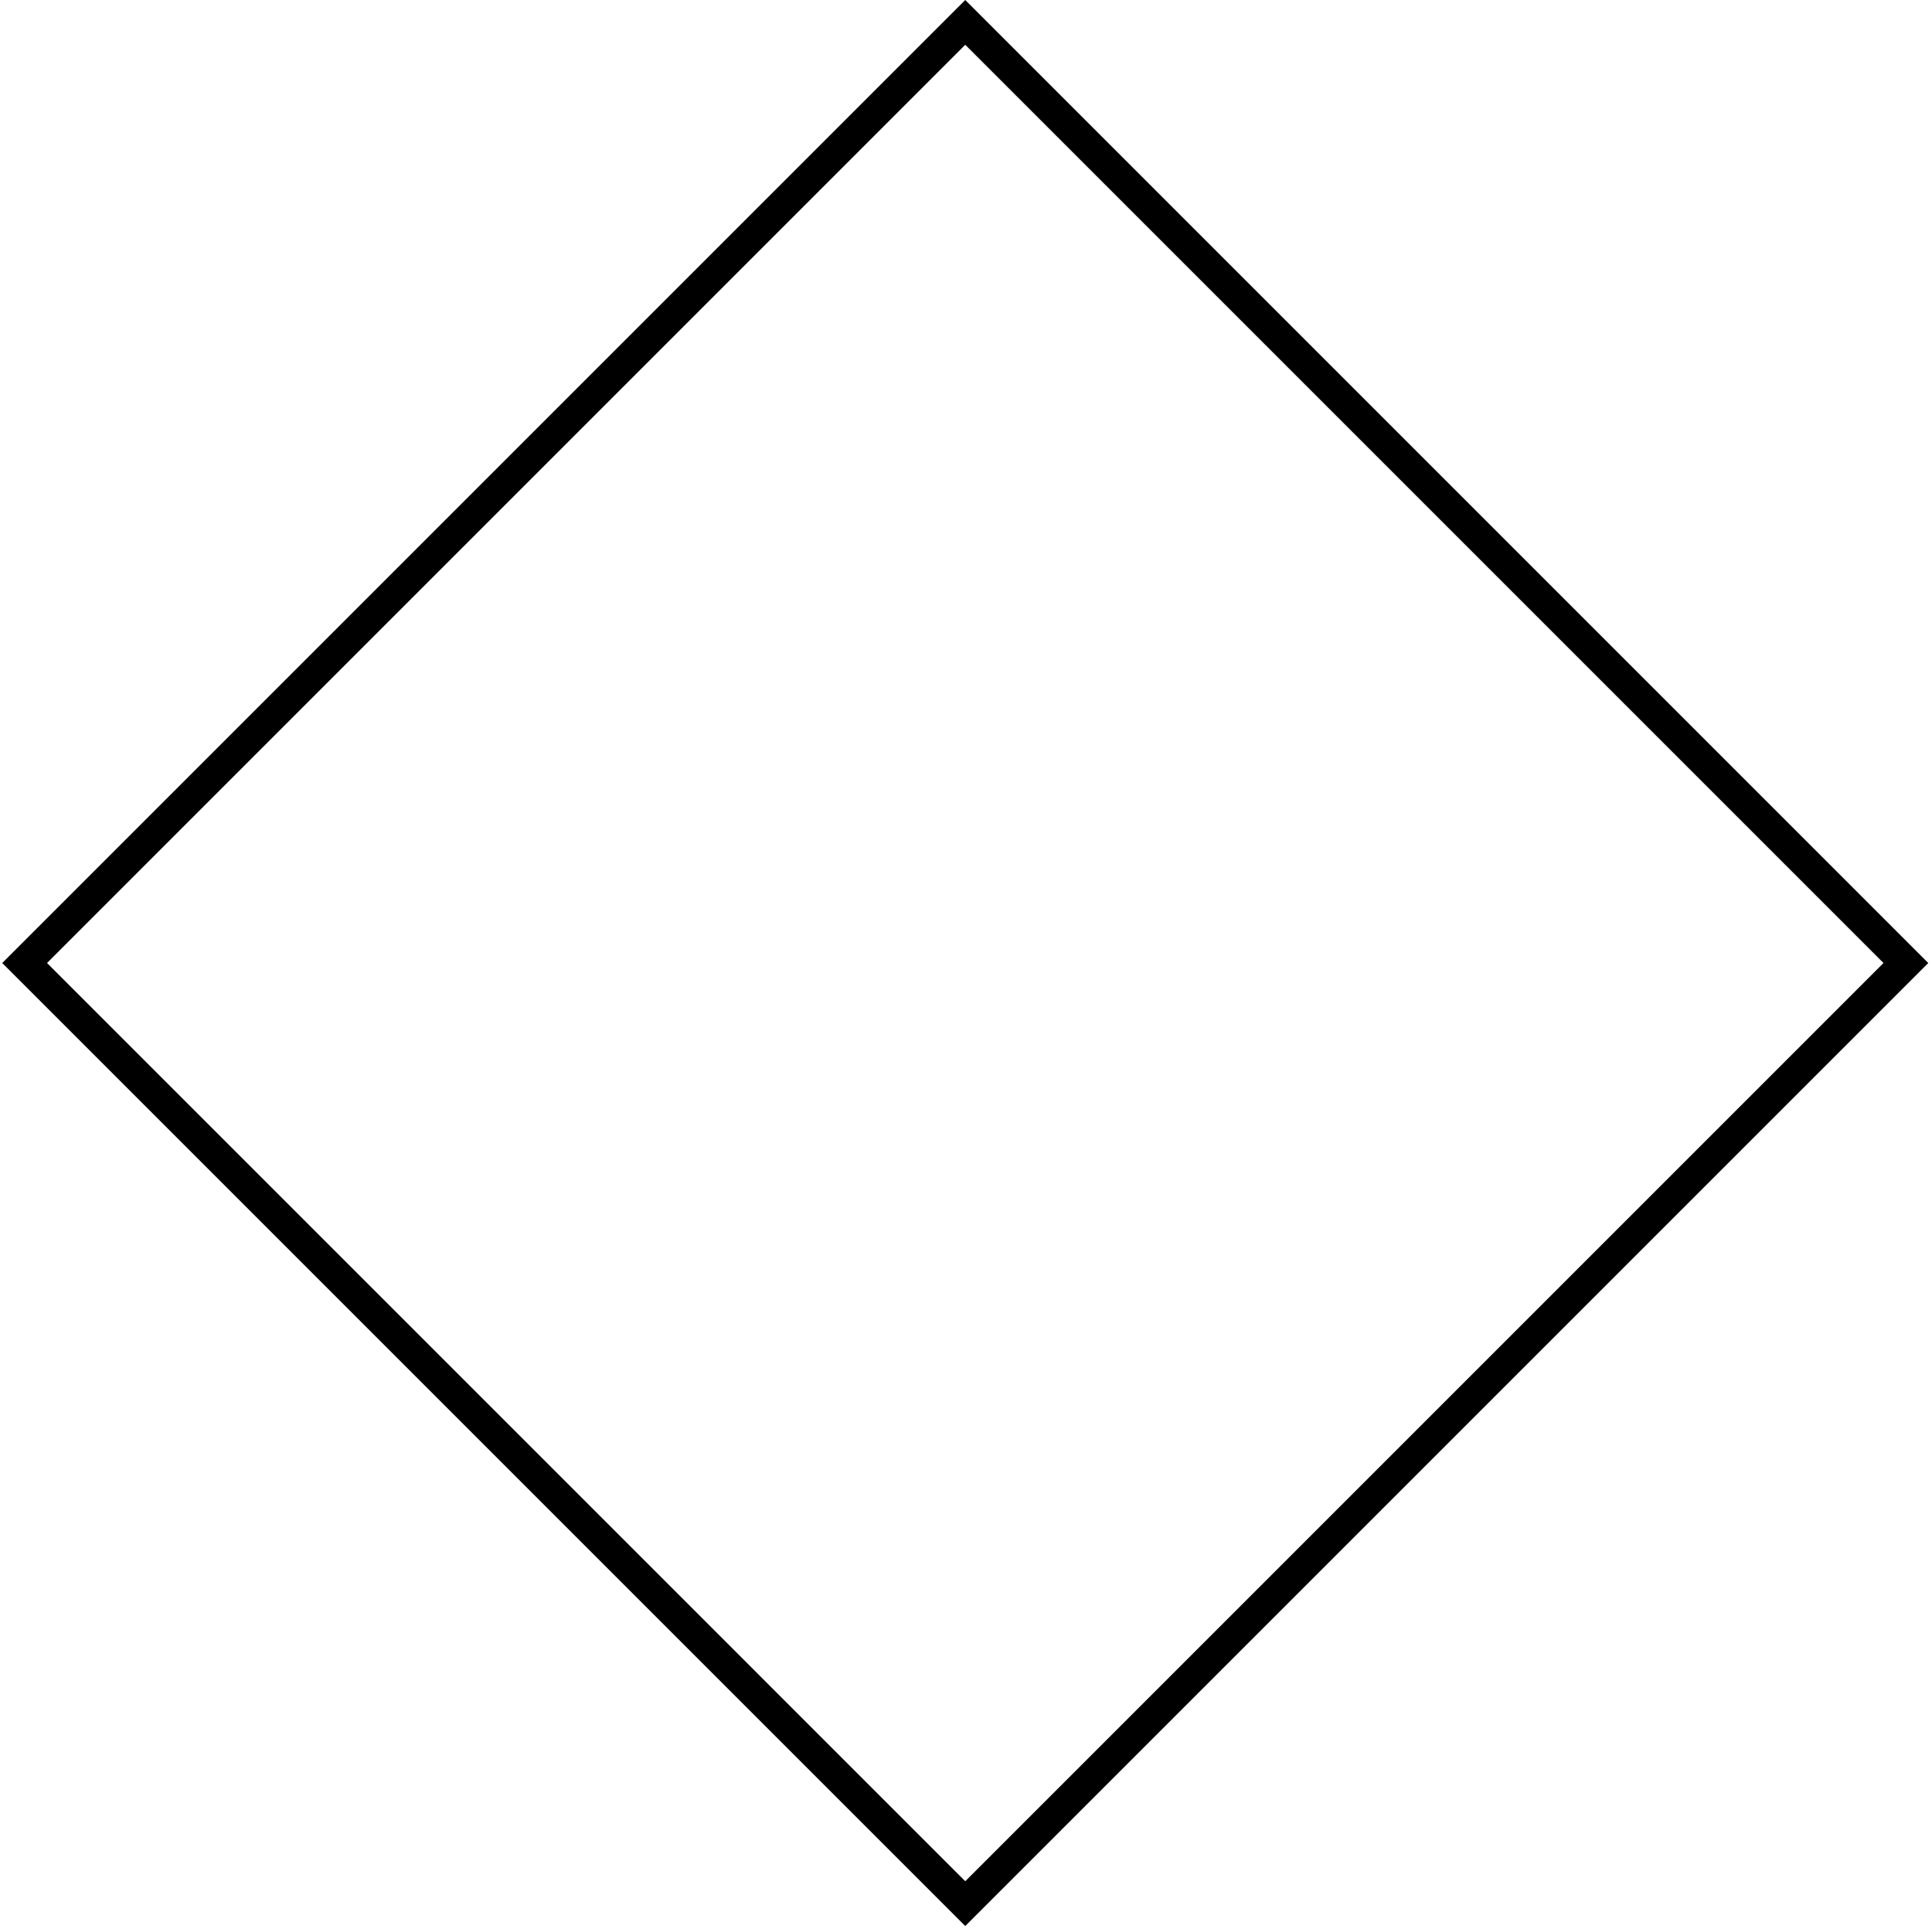 <svg width="122" height="122" xmlns="http://www.w3.org/2000/svg"><path d="M1.556 60.811L60.953 1.414l59.397 59.397-59.397 59.397z" stroke="#000" stroke-width="2" fill="none" fill-rule="evenodd"/></svg>